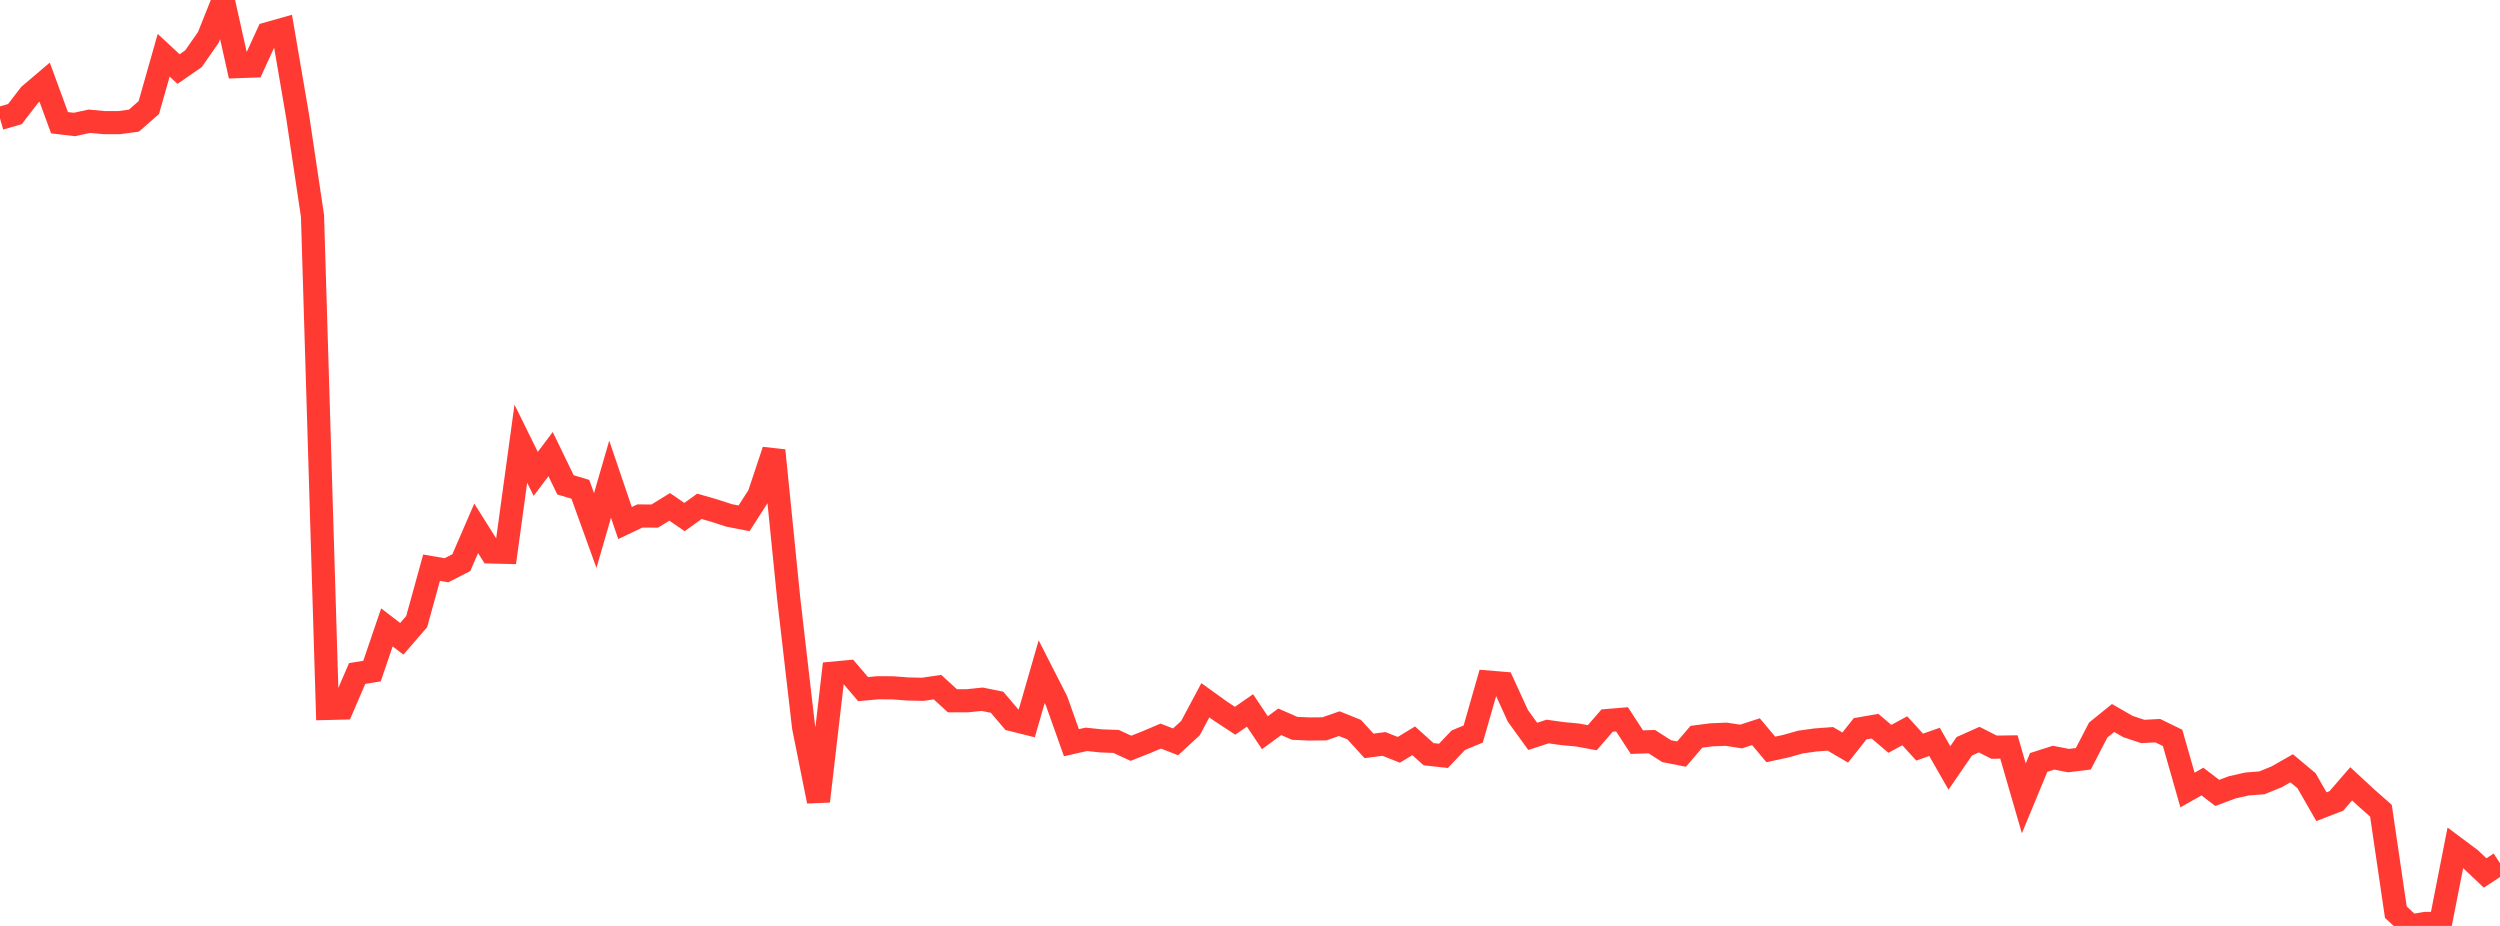 <?xml version="1.0" standalone="no"?>
<!DOCTYPE svg PUBLIC "-//W3C//DTD SVG 1.1//EN" "http://www.w3.org/Graphics/SVG/1.1/DTD/svg11.dtd">

<svg width="135" height="50" viewBox="0 0 135 50" preserveAspectRatio="none" 
  xmlns="http://www.w3.org/2000/svg"
  xmlns:xlink="http://www.w3.org/1999/xlink">


<polyline points="0.0, 6.395 0.804, 6.162 1.607, 5.119 2.411, 4.437 3.214, 6.627 4.018, 6.722 4.821, 6.547 5.625, 6.621 6.429, 6.623 7.232, 6.514 8.036, 5.81 8.839, 2.983 9.643, 3.73 10.446, 3.174 11.25, 2.019 12.054, 0.0 12.857, 3.597 13.661, 3.568 14.464, 1.815 15.268, 1.588 16.071, 6.276 16.875, 11.661 17.679, 38.255 18.482, 38.236 19.286, 36.369 20.089, 36.238 20.893, 33.879 21.696, 34.496 22.5, 33.568 23.304, 30.656 24.107, 30.795 24.911, 30.383 25.714, 28.529 26.518, 29.807 27.321, 29.826 28.125, 23.958 28.929, 25.59 29.732, 24.522 30.536, 26.181 31.339, 26.422 32.143, 28.649 32.946, 25.877 33.75, 28.244 34.554, 27.863 35.357, 27.868 36.161, 27.371 36.964, 27.921 37.768, 27.341 38.571, 27.572 39.375, 27.833 40.179, 27.989 40.982, 26.739 41.786, 24.326 42.589, 32.31 43.393, 39.26 44.196, 43.268 45.0, 36.348 45.804, 36.273 46.607, 37.212 47.411, 37.139 48.214, 37.143 49.018, 37.204 49.821, 37.222 50.625, 37.105 51.429, 37.841 52.232, 37.842 53.036, 37.758 53.839, 37.92 54.643, 38.863 55.446, 39.063 56.25, 36.272 57.054, 37.849 57.857, 40.106 58.661, 39.924 59.464, 40.008 60.268, 40.037 61.071, 40.407 61.875, 40.09 62.679, 39.748 63.482, 40.06 64.286, 39.318 65.089, 37.814 65.893, 38.393 66.696, 38.92 67.5, 38.363 68.304, 39.566 69.107, 38.977 69.911, 39.33 70.714, 39.365 71.518, 39.357 72.321, 39.077 73.125, 39.4 73.929, 40.278 74.732, 40.172 75.536, 40.49 76.339, 40.003 77.143, 40.728 77.946, 40.816 78.75, 39.971 79.554, 39.638 80.357, 36.831 81.161, 36.898 81.964, 38.654 82.768, 39.764 83.571, 39.502 84.375, 39.614 85.179, 39.689 85.982, 39.836 86.786, 38.91 87.589, 38.843 88.393, 40.076 89.196, 40.049 90.0, 40.563 90.804, 40.721 91.607, 39.785 92.411, 39.681 93.214, 39.648 94.018, 39.772 94.821, 39.512 95.625, 40.469 96.429, 40.295 97.232, 40.07 98.036, 39.958 98.839, 39.898 99.643, 40.368 100.446, 39.354 101.25, 39.213 102.054, 39.898 102.857, 39.462 103.661, 40.344 104.464, 40.061 105.268, 41.469 106.071, 40.3 106.875, 39.94 107.679, 40.348 108.482, 40.337 109.286, 43.112 110.089, 41.171 110.893, 40.915 111.696, 41.073 112.5, 40.974 113.304, 39.421 114.107, 38.772 114.911, 39.234 115.714, 39.499 116.518, 39.456 117.321, 39.847 118.125, 42.662 118.929, 42.204 119.732, 42.817 120.536, 42.517 121.339, 42.335 122.143, 42.273 122.946, 41.945 123.75, 41.487 124.554, 42.16 125.357, 43.562 126.161, 43.251 126.964, 42.326 127.768, 43.071 128.571, 43.779 129.375, 49.256 130.179, 50.0 130.982, 49.865 131.786, 49.867 132.589, 45.781 133.393, 46.38 134.196, 47.14 135.0, 46.614" fill="none" stroke="#ff3a33" stroke-width="1.25"/>

</svg>